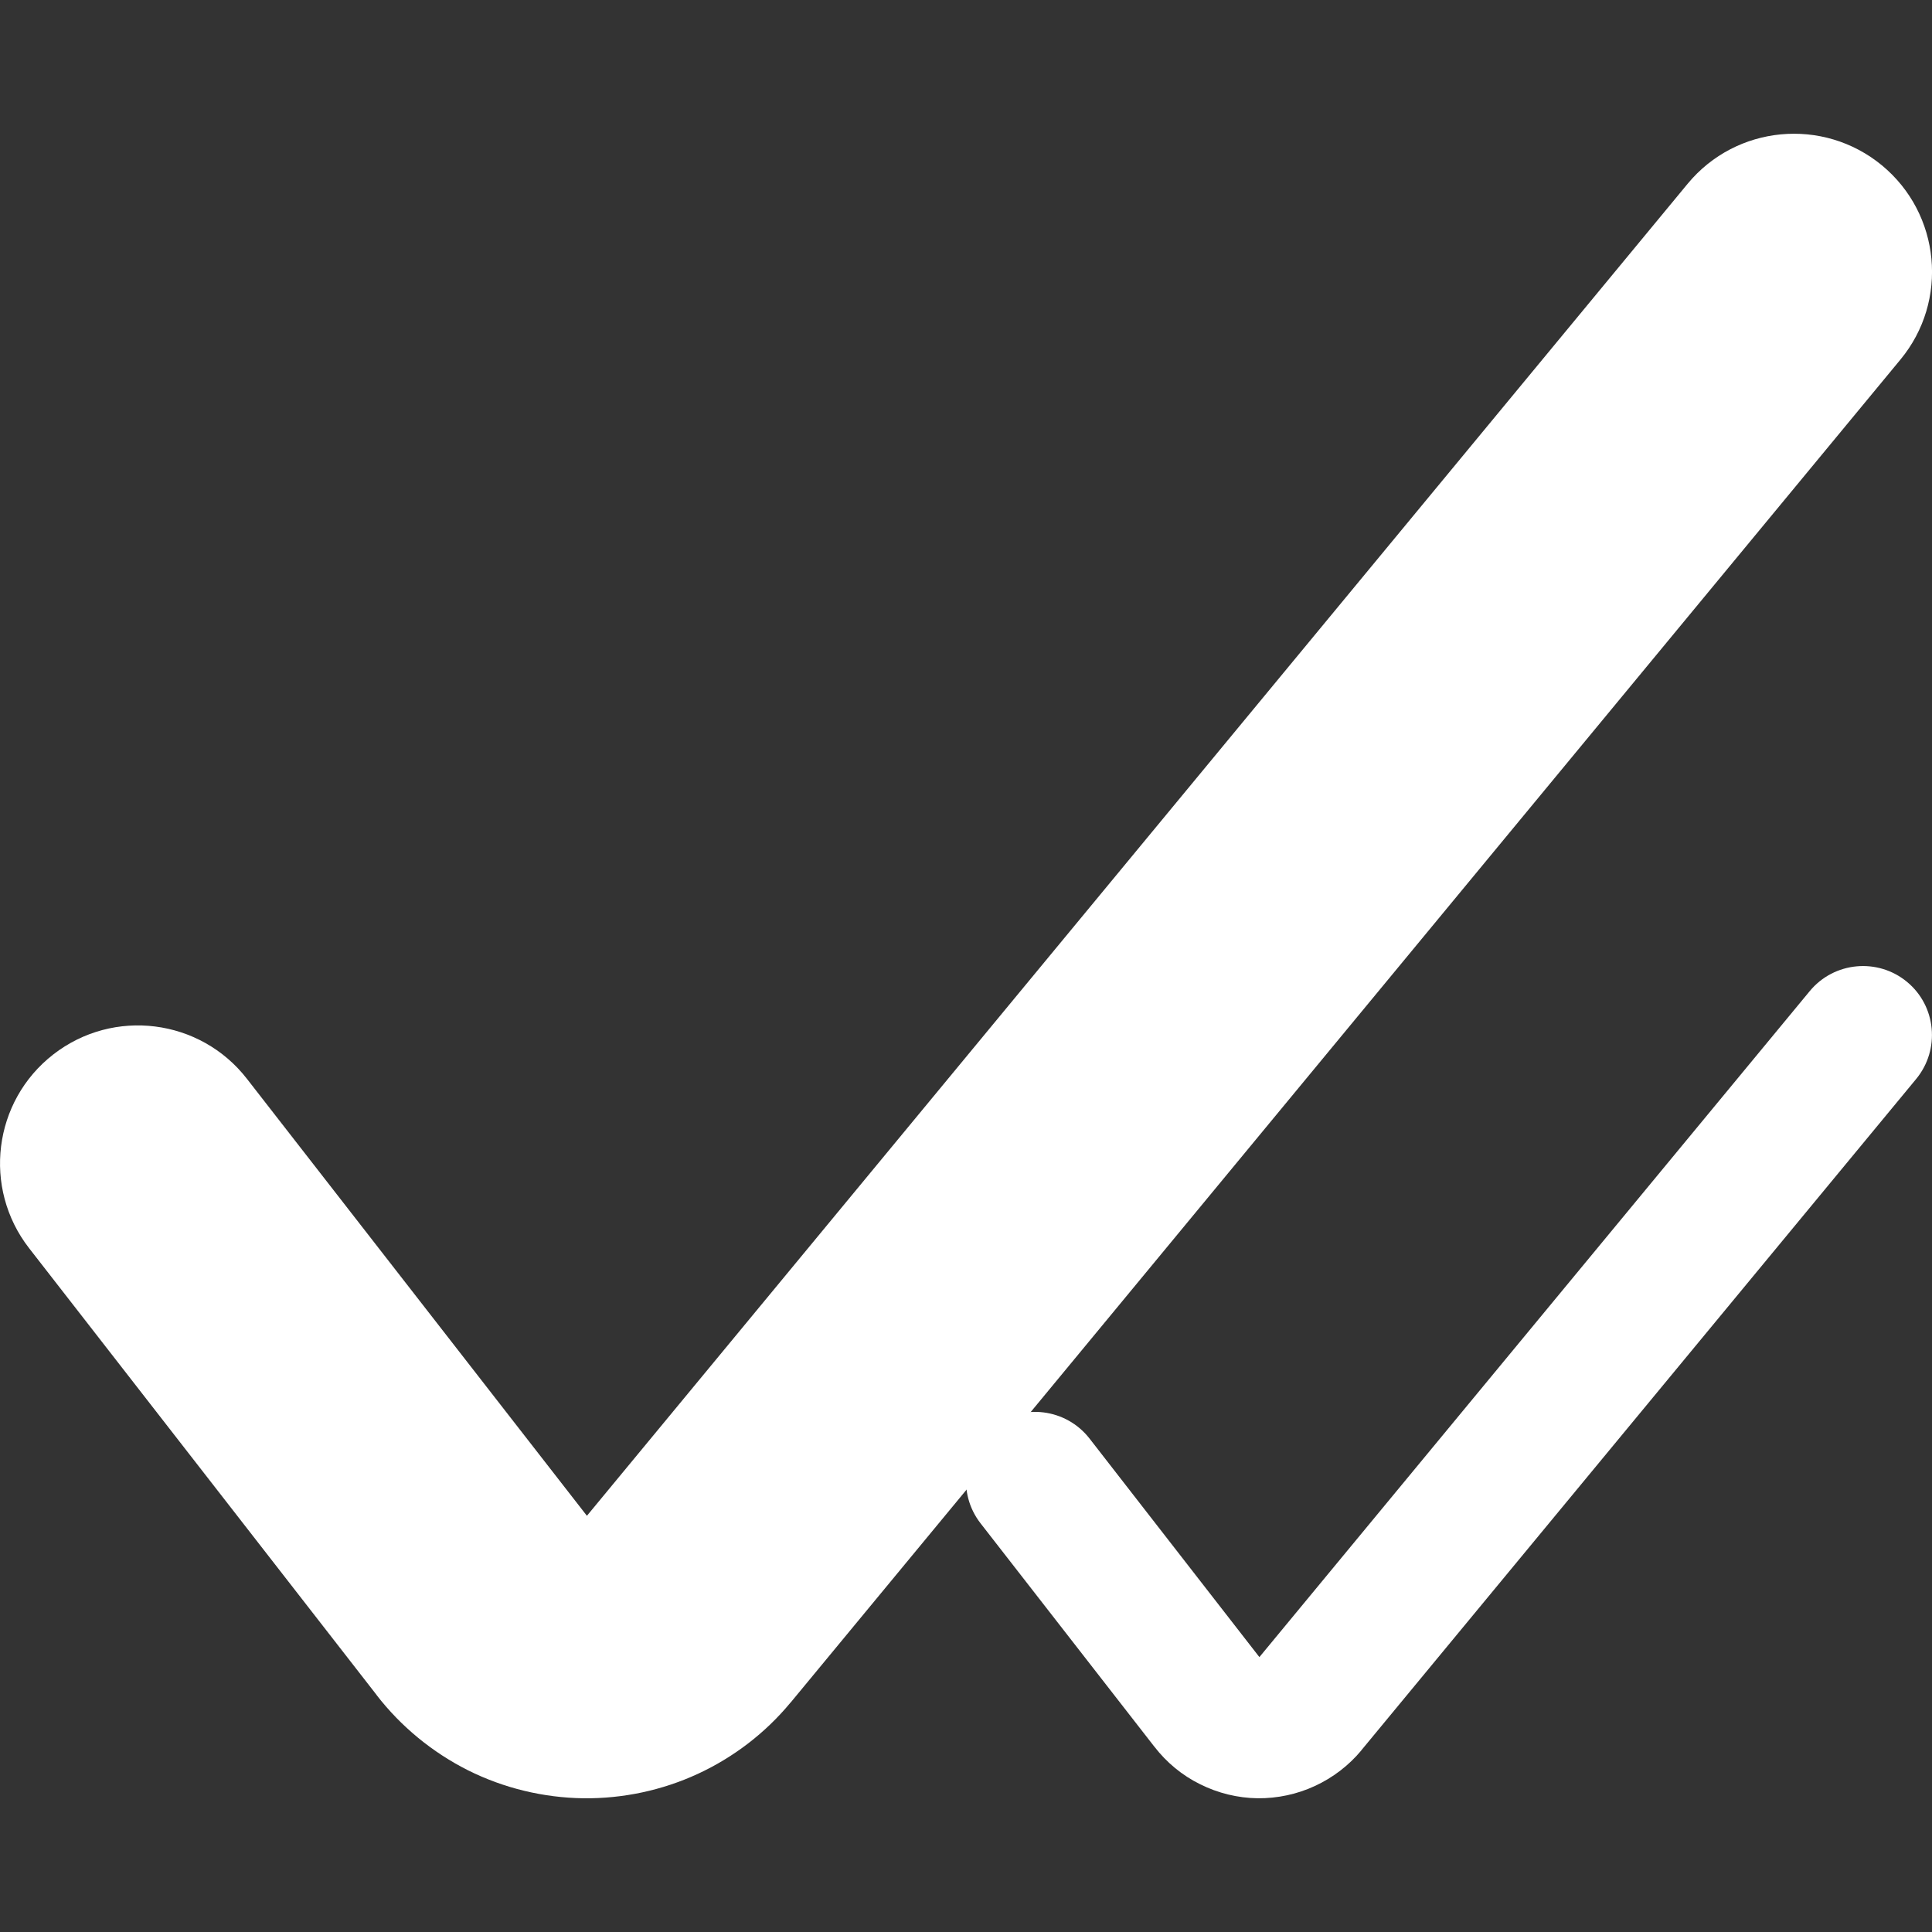 <?xml version="1.0" encoding="UTF-8"?> <svg xmlns="http://www.w3.org/2000/svg" width="14" height="14" viewBox="0 0 14 14" fill="none"><rect x="0" y="0" width="14" height="14" fill="#333333" stroke="none"/><g clip-path="url(#clip0_1222_2033)"><path fill-rule="evenodd" clip-rule="evenodd" d="M13.637 1.198C14.063 1.55 14.123 2.181 13.771 2.606L5.731 12.335L5.728 12.338C5.546 12.558 5.316 12.734 5.057 12.854C4.797 12.974 4.514 13.034 4.228 13.031C3.938 13.027 3.651 12.958 3.391 12.828C3.133 12.698 2.906 12.512 2.729 12.283C2.729 12.282 2.728 12.281 2.728 12.281L0.211 9.045C-0.128 8.609 -0.05 7.98 0.386 7.641C0.822 7.302 1.45 7.381 1.789 7.817L4.253 10.984L12.229 1.332C12.581 0.906 13.211 0.847 13.637 1.198Z" fill="white"></path><path fill-rule="evenodd" clip-rule="evenodd" d="M13.819 7.115C14.031 7.29 14.061 7.606 13.885 7.819L9.865 12.683L9.864 12.685C9.773 12.794 9.658 12.882 9.528 12.942C9.399 13.002 9.257 13.032 9.114 13.031C8.969 13.029 8.826 12.994 8.696 12.929C8.566 12.865 8.453 12.771 8.365 12.657C8.364 12.656 8.364 12.656 8.364 12.656L7.105 11.038C6.936 10.82 6.975 10.506 7.193 10.336C7.411 10.167 7.725 10.206 7.895 10.424L9.126 12.008L13.114 7.182C13.29 6.969 13.606 6.939 13.819 7.115Z" fill="white"></path></g><defs><clipPath id="clip0_1222_2033"><rect width="14" height="14" fill="white"></rect></clipPath></defs></svg> 